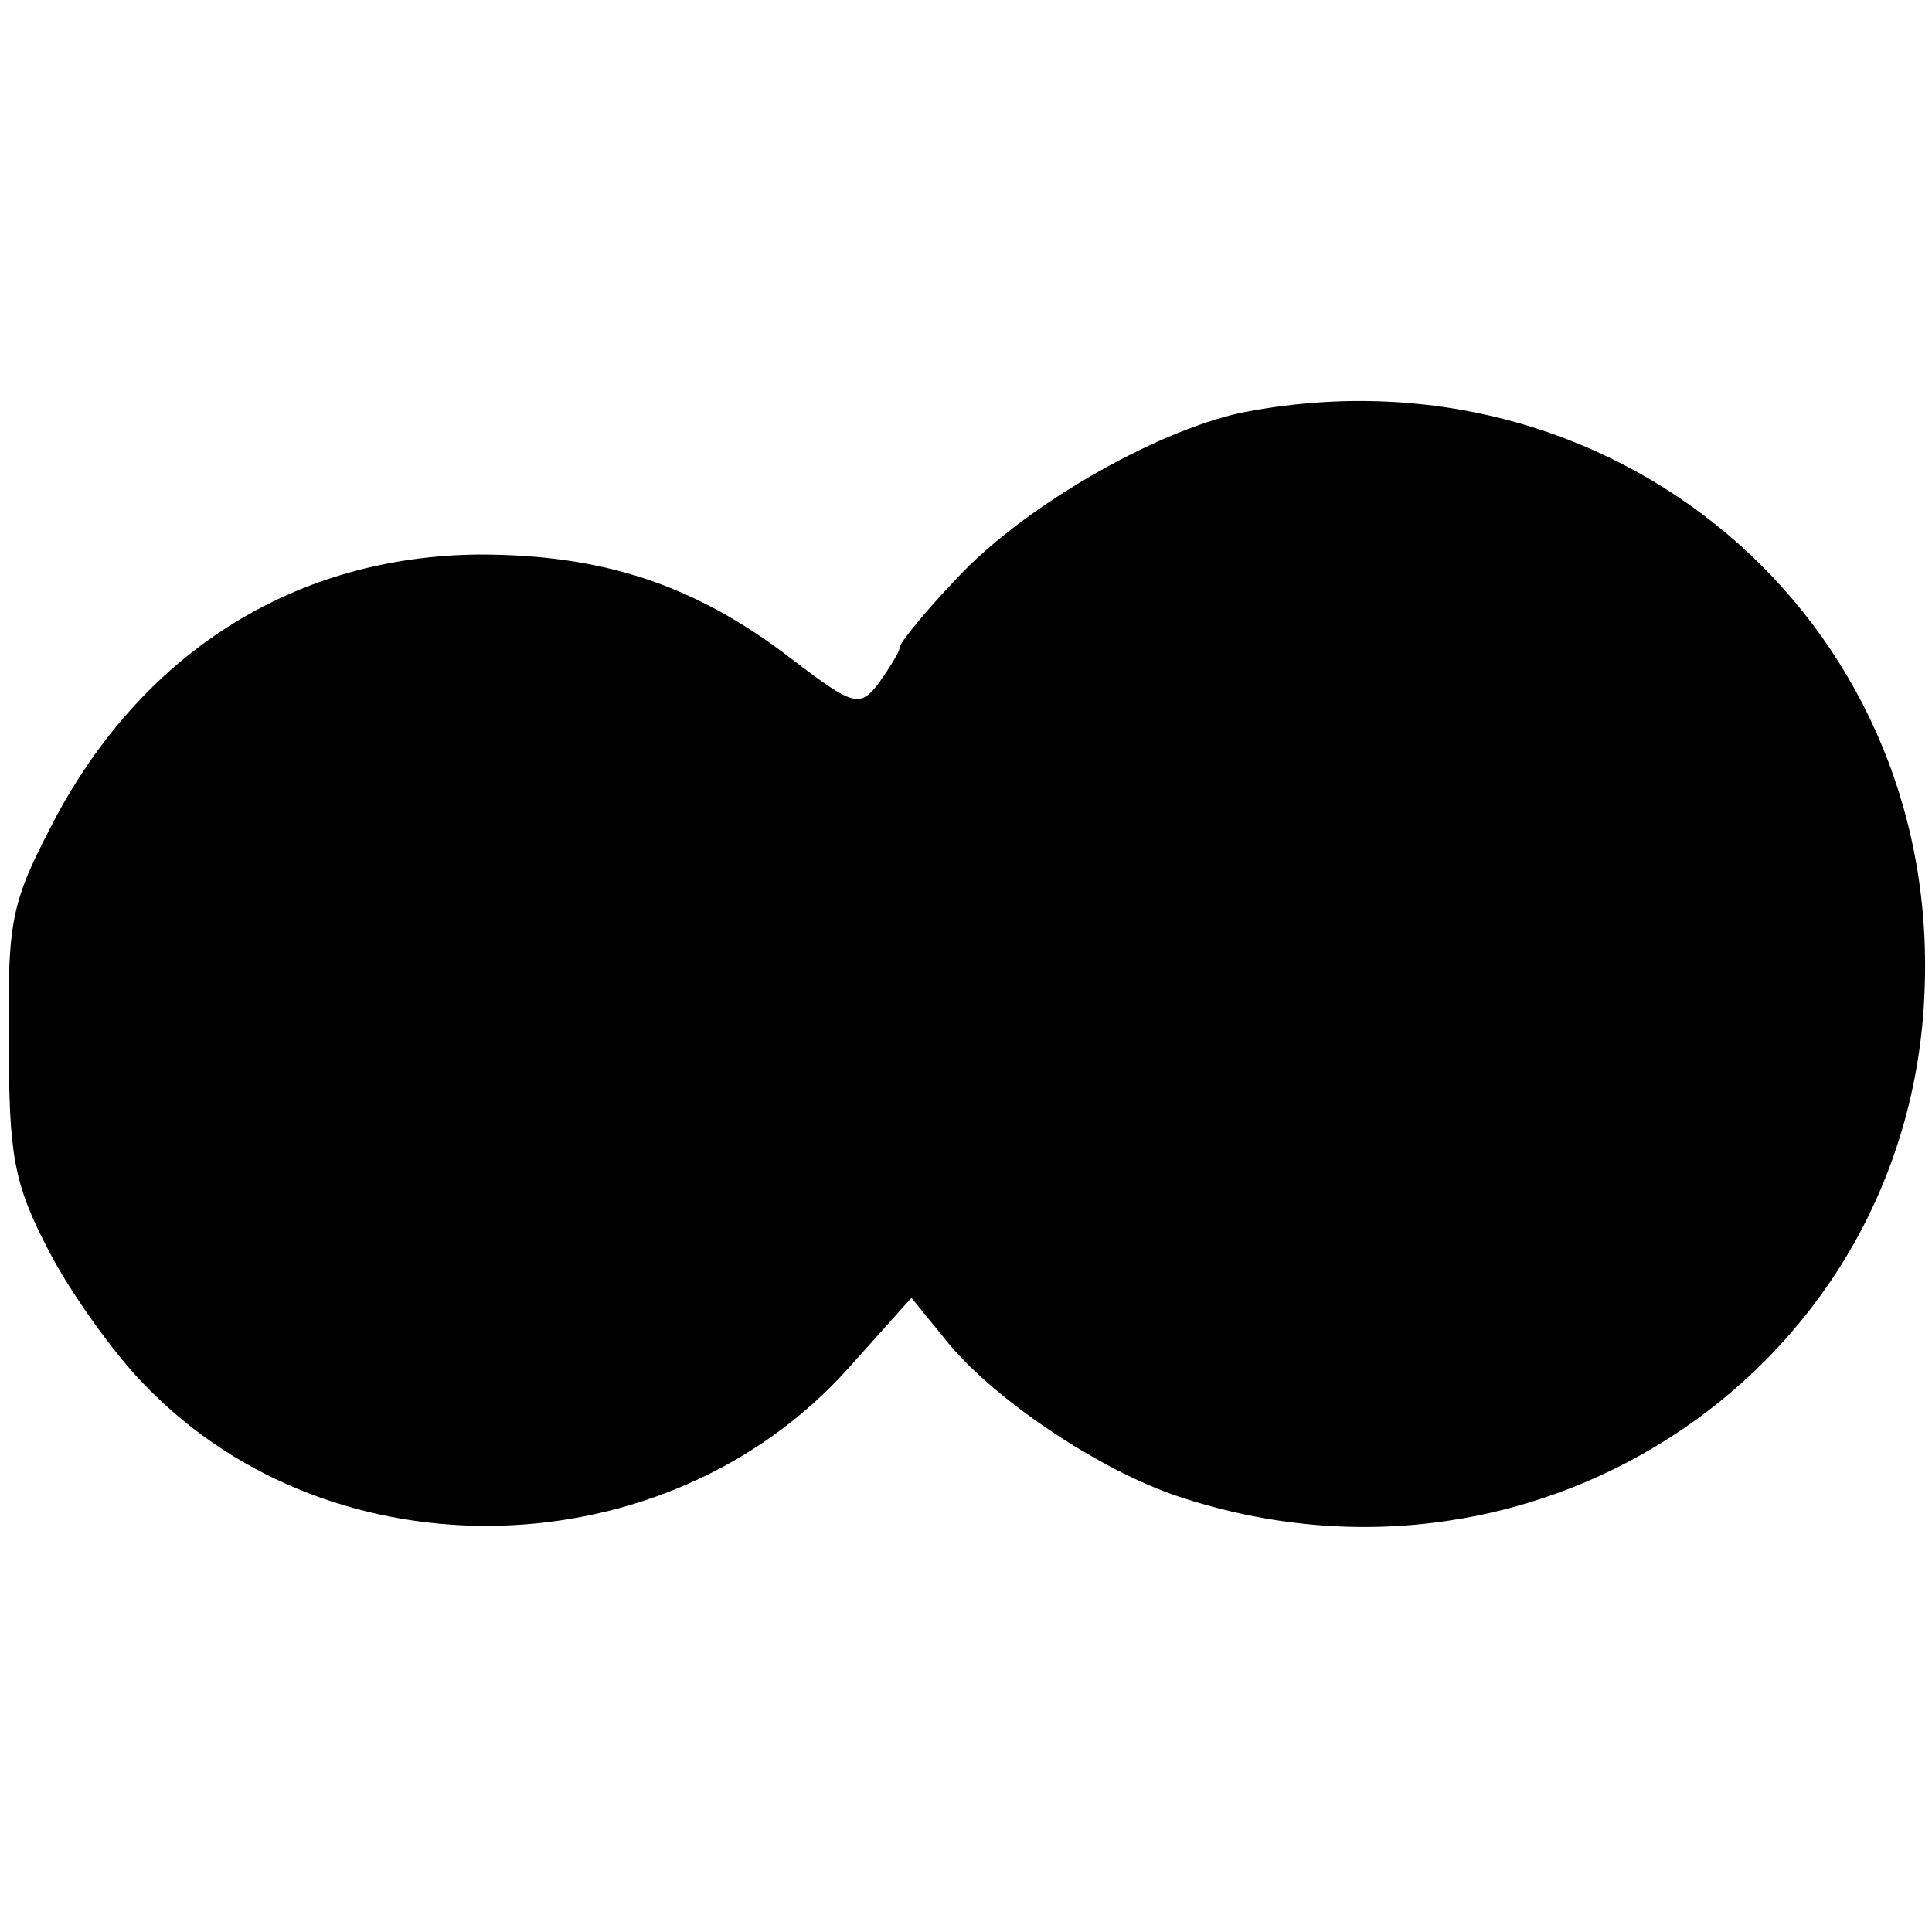 <?xml version="1.0" standalone="no"?>
<!DOCTYPE svg PUBLIC "-//W3C//DTD SVG 20010904//EN"
 "http://www.w3.org/TR/2001/REC-SVG-20010904/DTD/svg10.dtd">
<svg version="1.0" xmlns="http://www.w3.org/2000/svg"
 width="131pt" height="131pt" viewBox="0 0 131 131"
 preserveAspectRatio="xMidYMid meet">
<g transform="translate(0,131) scale(0.1,-0.1)"
fill="#000000" stroke="none">
<path d="M841 1030 c-59 -13 -148 -64 -193 -113 -21 -22 -38 -43 -38 -46 0 -3
-7 -14 -14 -24 -13 -17 -17 -16 -59 16 -66 51 -129 71 -212 71 -123 -1 -225
-64 -286 -176 -31 -59 -34 -69 -33 -153 0 -78 3 -97 27 -143 15 -29 45 -71 66
-92 127 -131 353 -125 476 12 l43 48 22 -27 c31 -40 105 -90 160 -108 245 -81
496 89 505 344 10 253 -213 441 -464 391z"/>
</g>
</svg>
